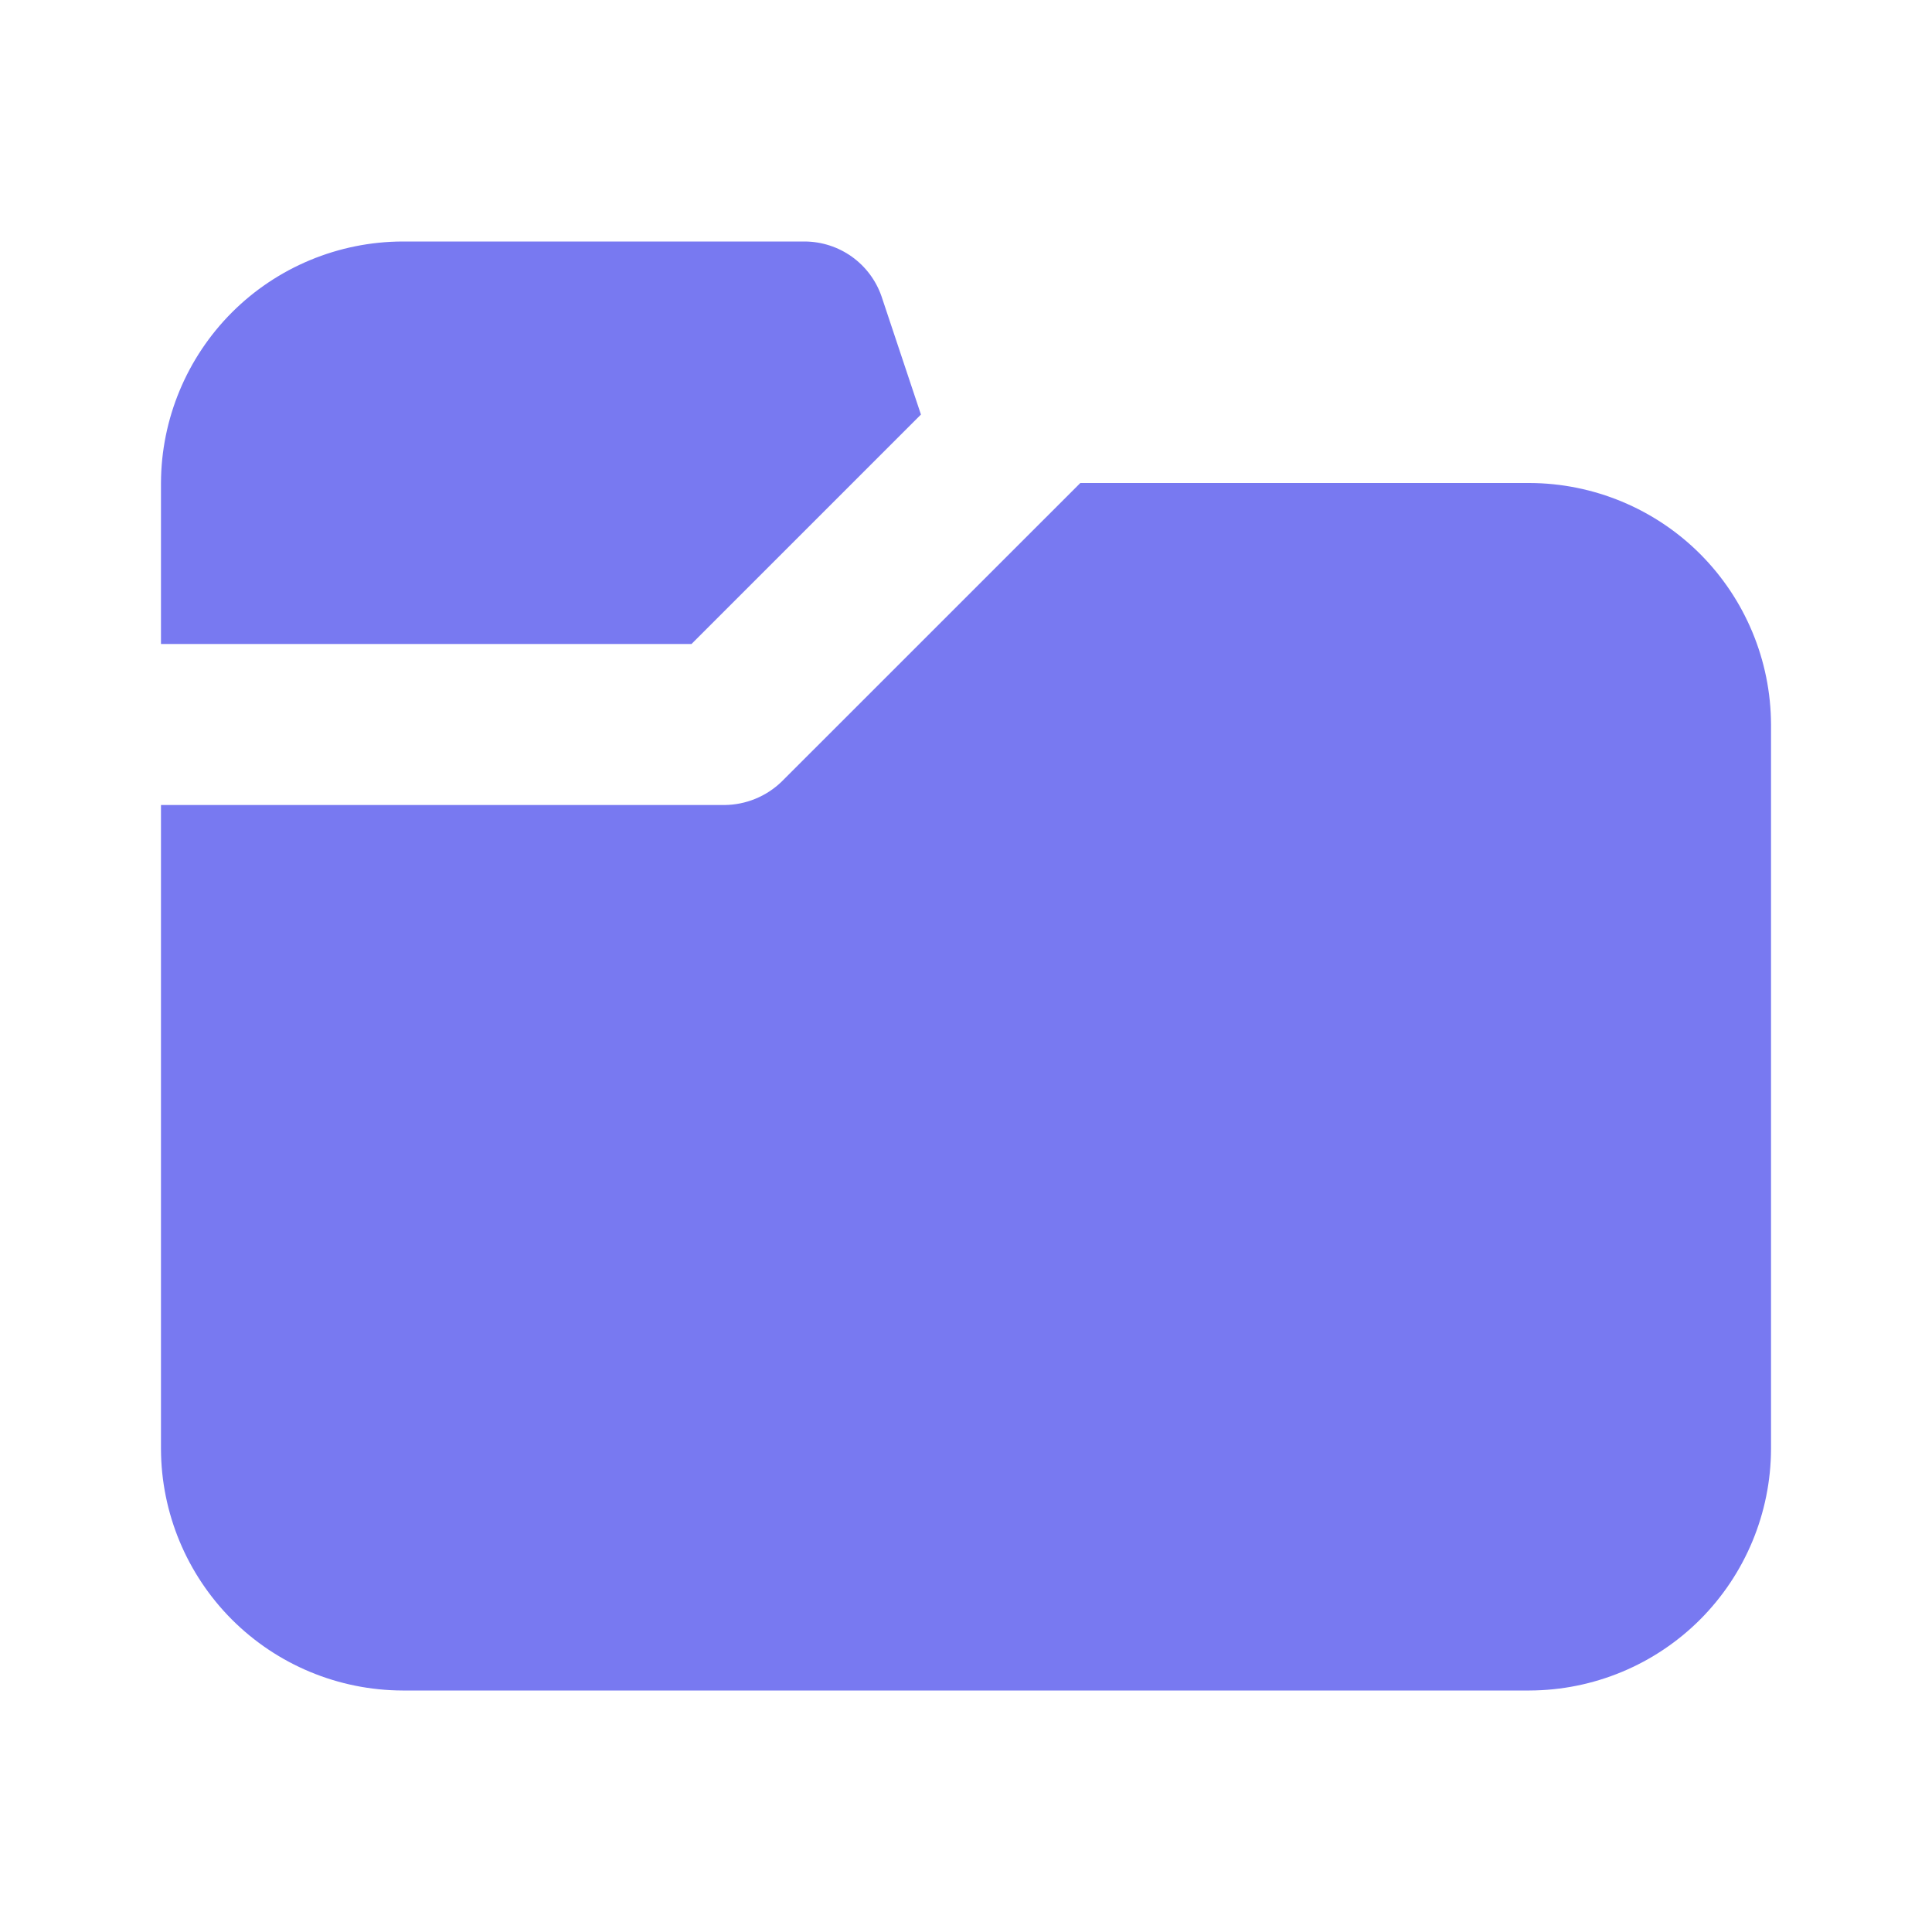 <svg width="28" height="28" viewBox="0 0 28 28" fill="none" xmlns="http://www.w3.org/2000/svg">
<path d="M13.347 6.008L12.775 4.293C12.695 4.063 12.545 3.863 12.347 3.721C12.148 3.579 11.911 3.502 11.667 3.5H5.833C4.906 3.503 4.017 3.872 3.361 4.528C2.706 5.184 2.336 6.073 2.333 7V9.333H10.022L13.347 6.008Z" fill="#7879F1"/>
<path d="M22.167 7H15.657L11.328 11.328C11.106 11.543 10.809 11.664 10.5 11.667H2.333V21C2.336 21.927 2.706 22.816 3.361 23.472C4.017 24.128 4.906 24.497 5.833 24.5H22.167C23.094 24.497 23.983 24.128 24.639 23.472C25.294 22.816 25.664 21.927 25.667 21V10.5C25.664 9.573 25.294 8.684 24.639 8.028C23.983 7.372 23.094 7.003 22.167 7Z" fill="#7879F1"/>
</svg>
